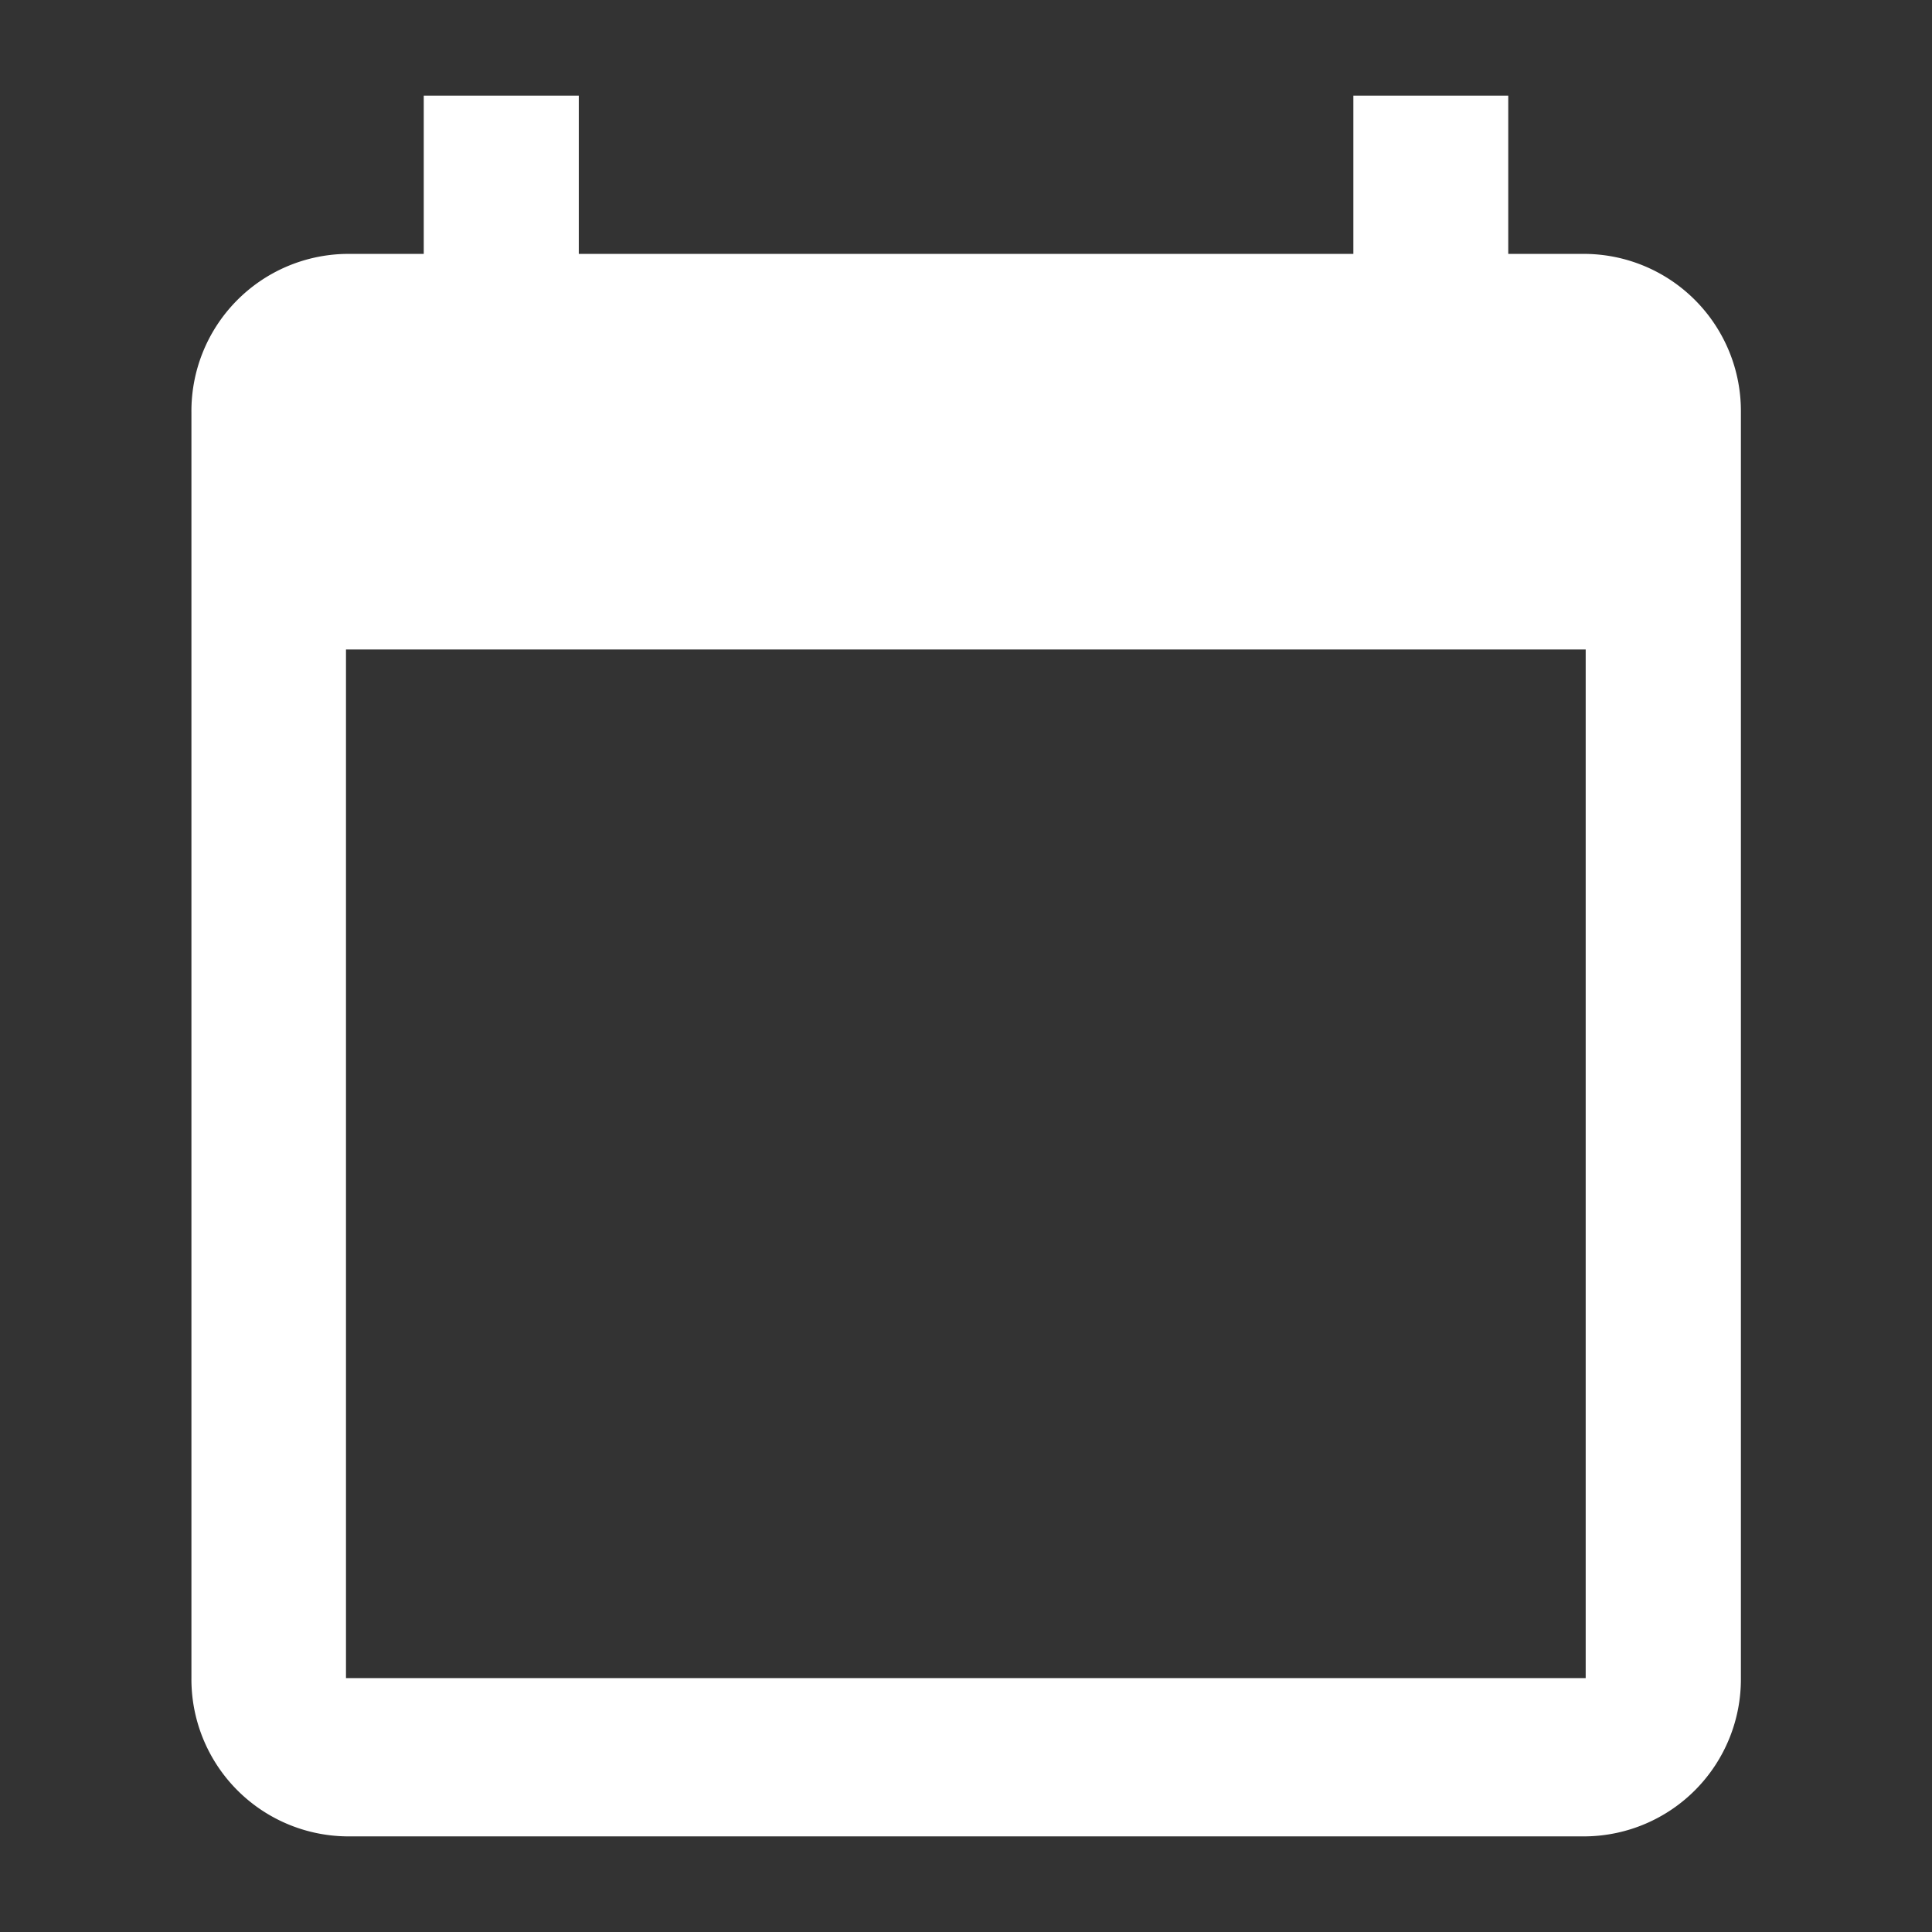 <svg xmlns="http://www.w3.org/2000/svg" width="12" height="12" viewBox="0 0 12 12">
                                        <rect x="0" y="0" width="12" height="12" fill="#333333" stroke="none"/>
                                        <path fill="#fff" d="M10.66,1.983h-.481V1H9.217v.983H4.406V1H3.443v.983H2.962A.976.976,0,0,0,2,2.966v7.863a.976.976,0,0,0,.962.983h7.7a.976.976,0,0,0,.962-.983V2.966A.976.976,0,0,0,10.66,1.983Zm0,8.846h-7.7V4.44h7.7Z" transform="translate(-0.811 -0.406)"></path>
                                        <path fill="none" d="M0,0H12V12H0Z"></path>
                                    </svg>